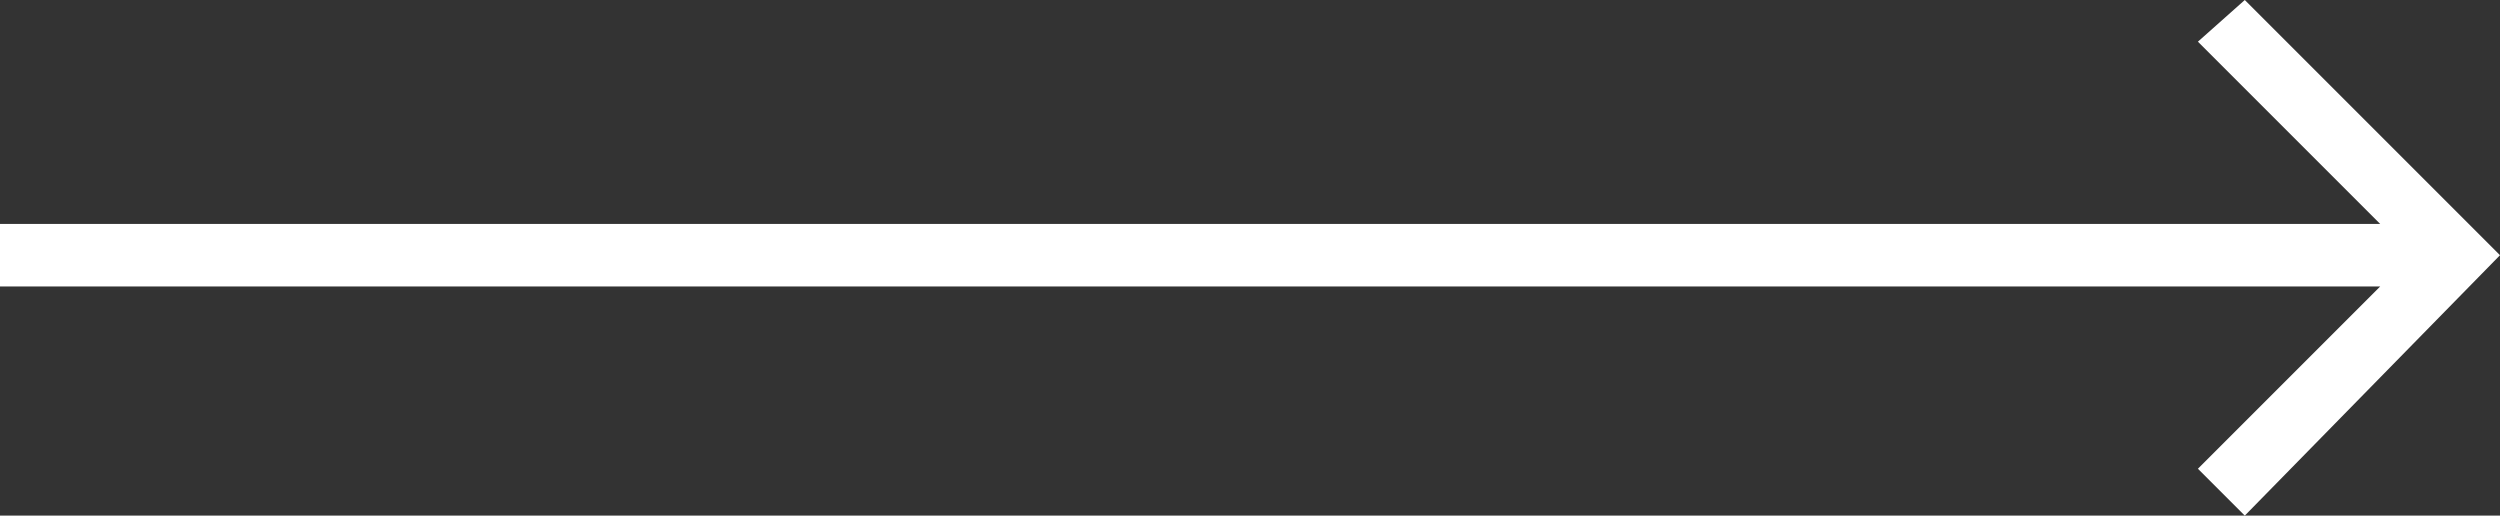 <?xml version="1.0" encoding="utf-8"?>
<!-- Generator: Adobe Illustrator 26.5.3, SVG Export Plug-In . SVG Version: 6.00 Build 0)  -->
<svg version="1.1" id="Livello_1" xmlns="http://www.w3.org/2000/svg" xmlns:xlink="http://www.w3.org/1999/xlink" x="0px" y="0px"
	 viewBox="0 0 48 9.9" style="enable-background:new 0 0 48 9.9;" xml:space="preserve">
<rect x="0" y="0" width="48" height="9.9" fill="#333333" stroke="none"/>
<style type="text/css">
	.st0{fill:#646464;}
	.st1{fill:#FFFFFF;}
</style>
<polygon class="st1" points="43.1,0 42.2,0.8 45.7,4.3 0,4.3 0,5.5 45.7,5.5 42.2,9 43.1,9.9 48,4.9 "/>
</svg>
